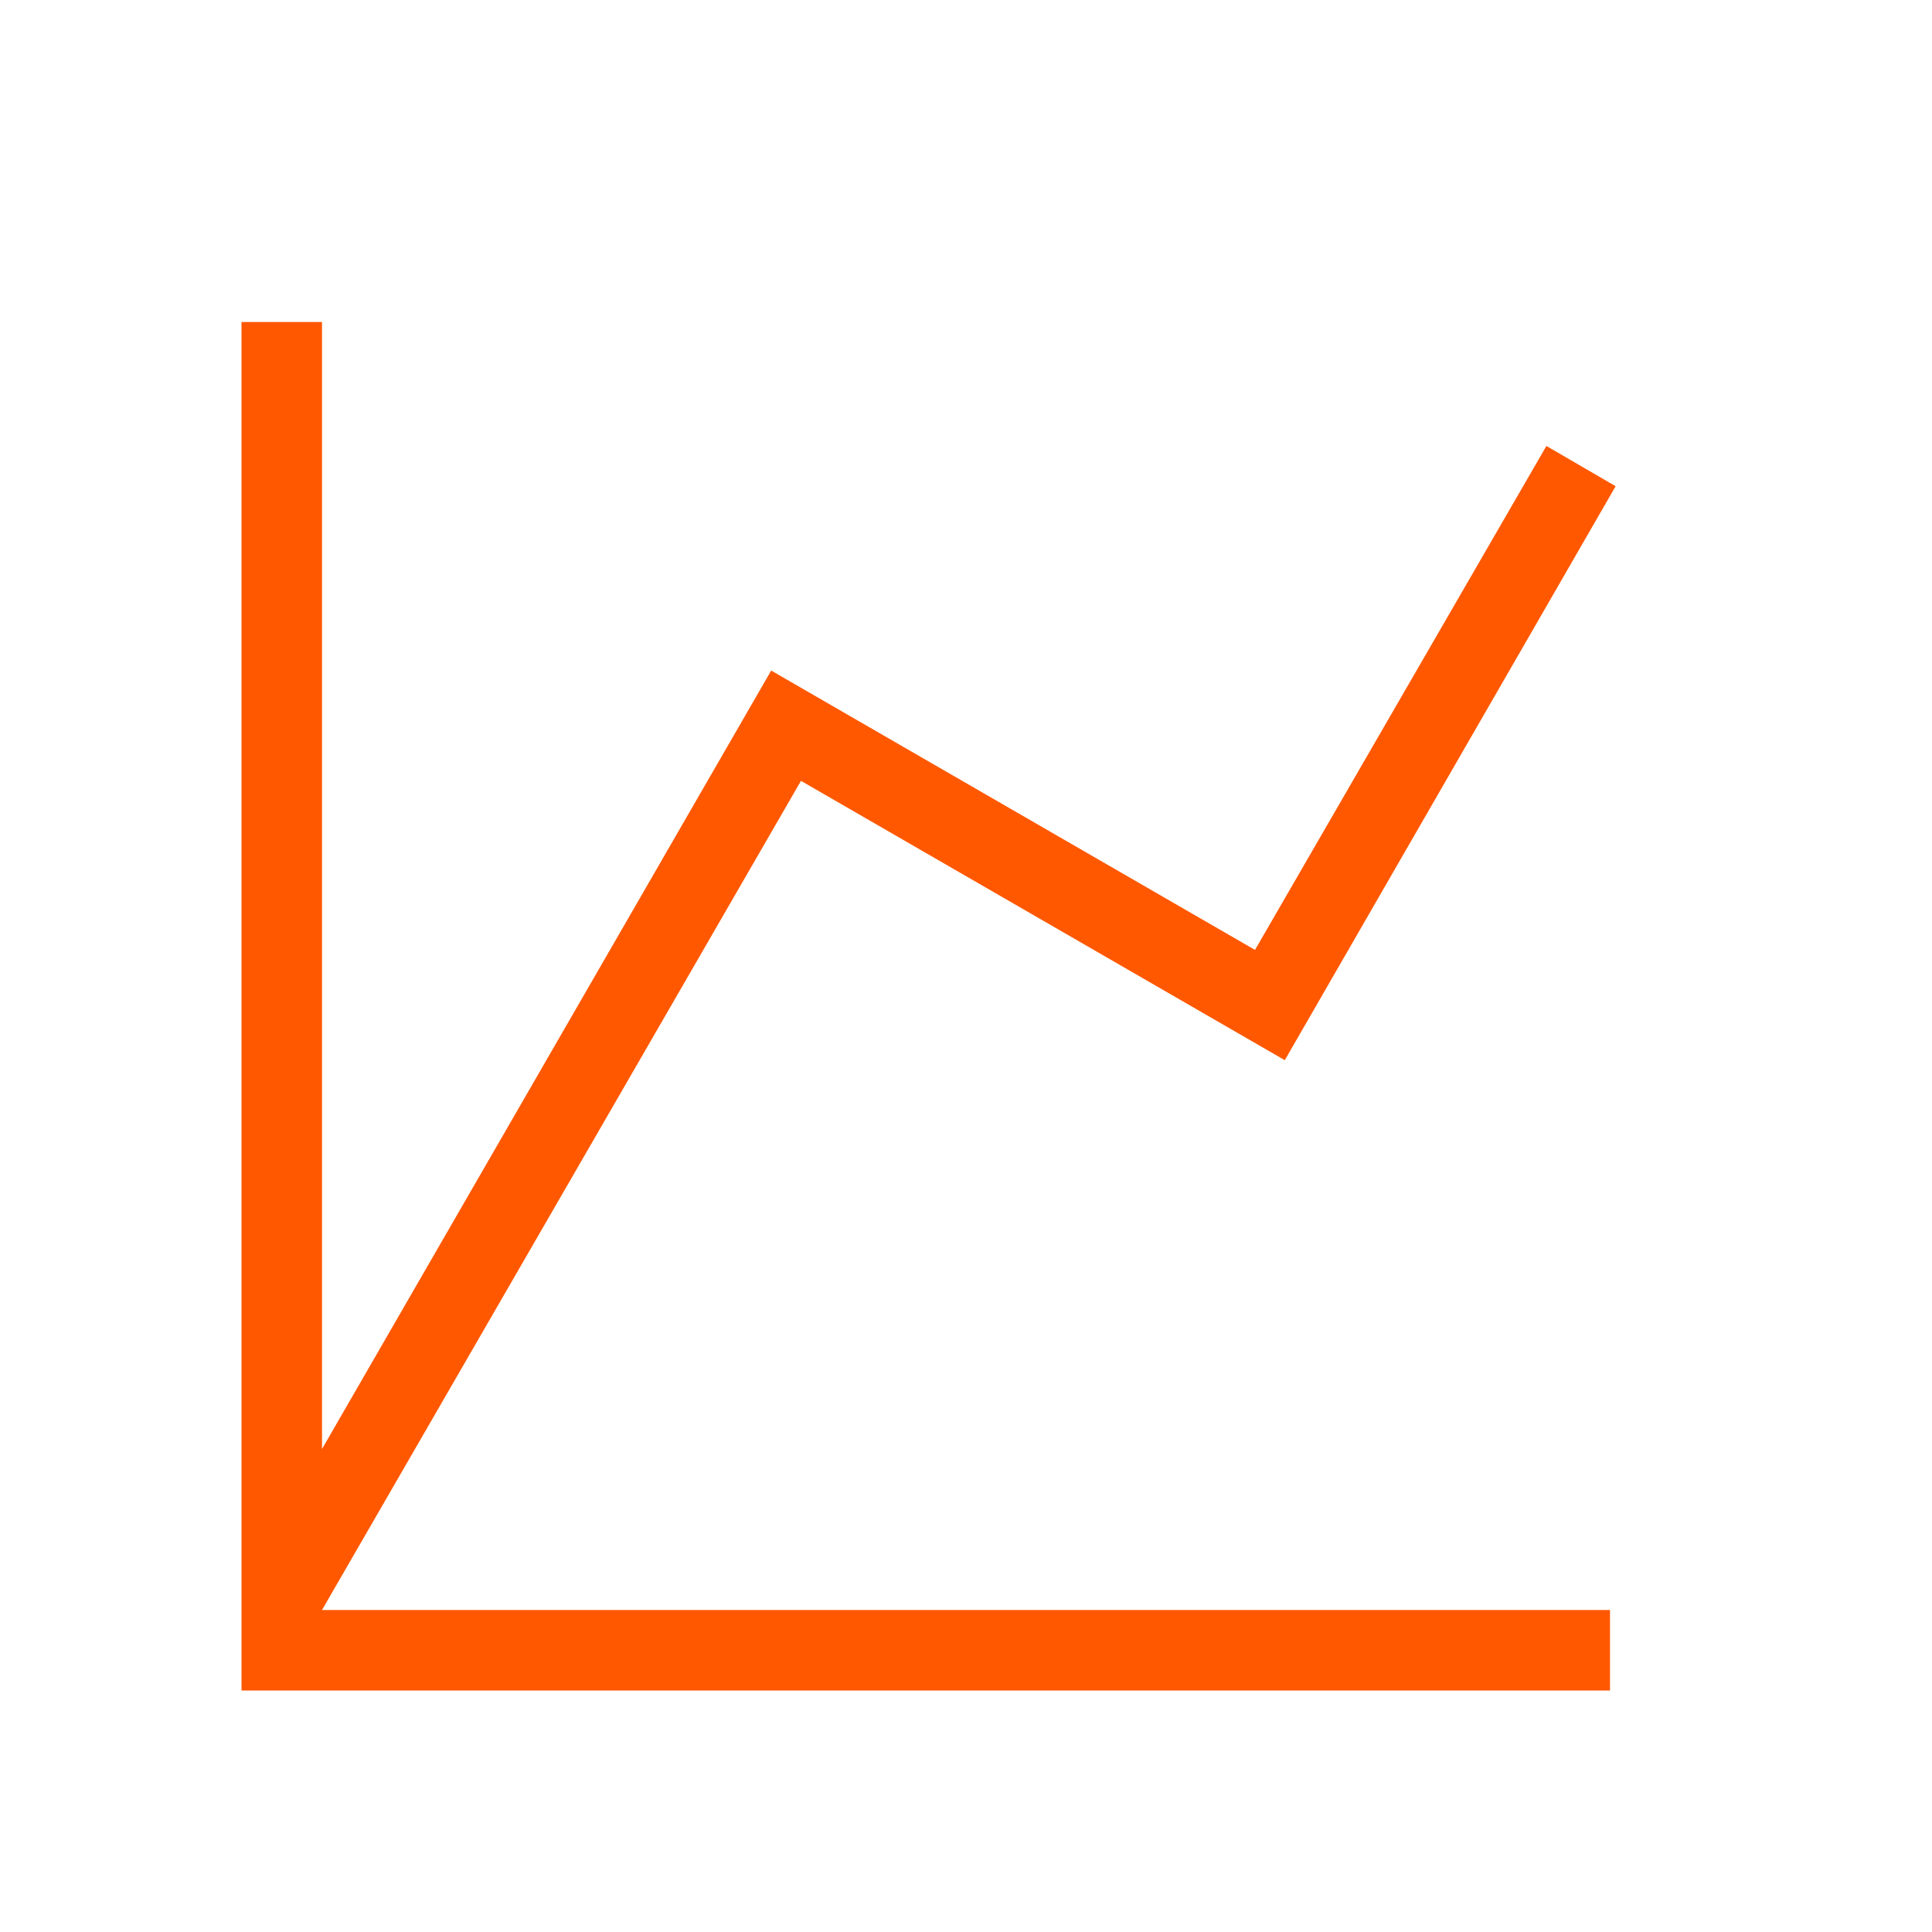 <svg width="48" height="48" viewBox="0 0 48 48" fill="none" xmlns="http://www.w3.org/2000/svg">
<path d="M6 8H8V36L19.16 16.66L31.18 23.6L38.42 11.08L40.14 12.08L31.92 26.34L19.9 19.4L8 40H40V42H6V8Z" fill="#FF5800"/>
</svg>

